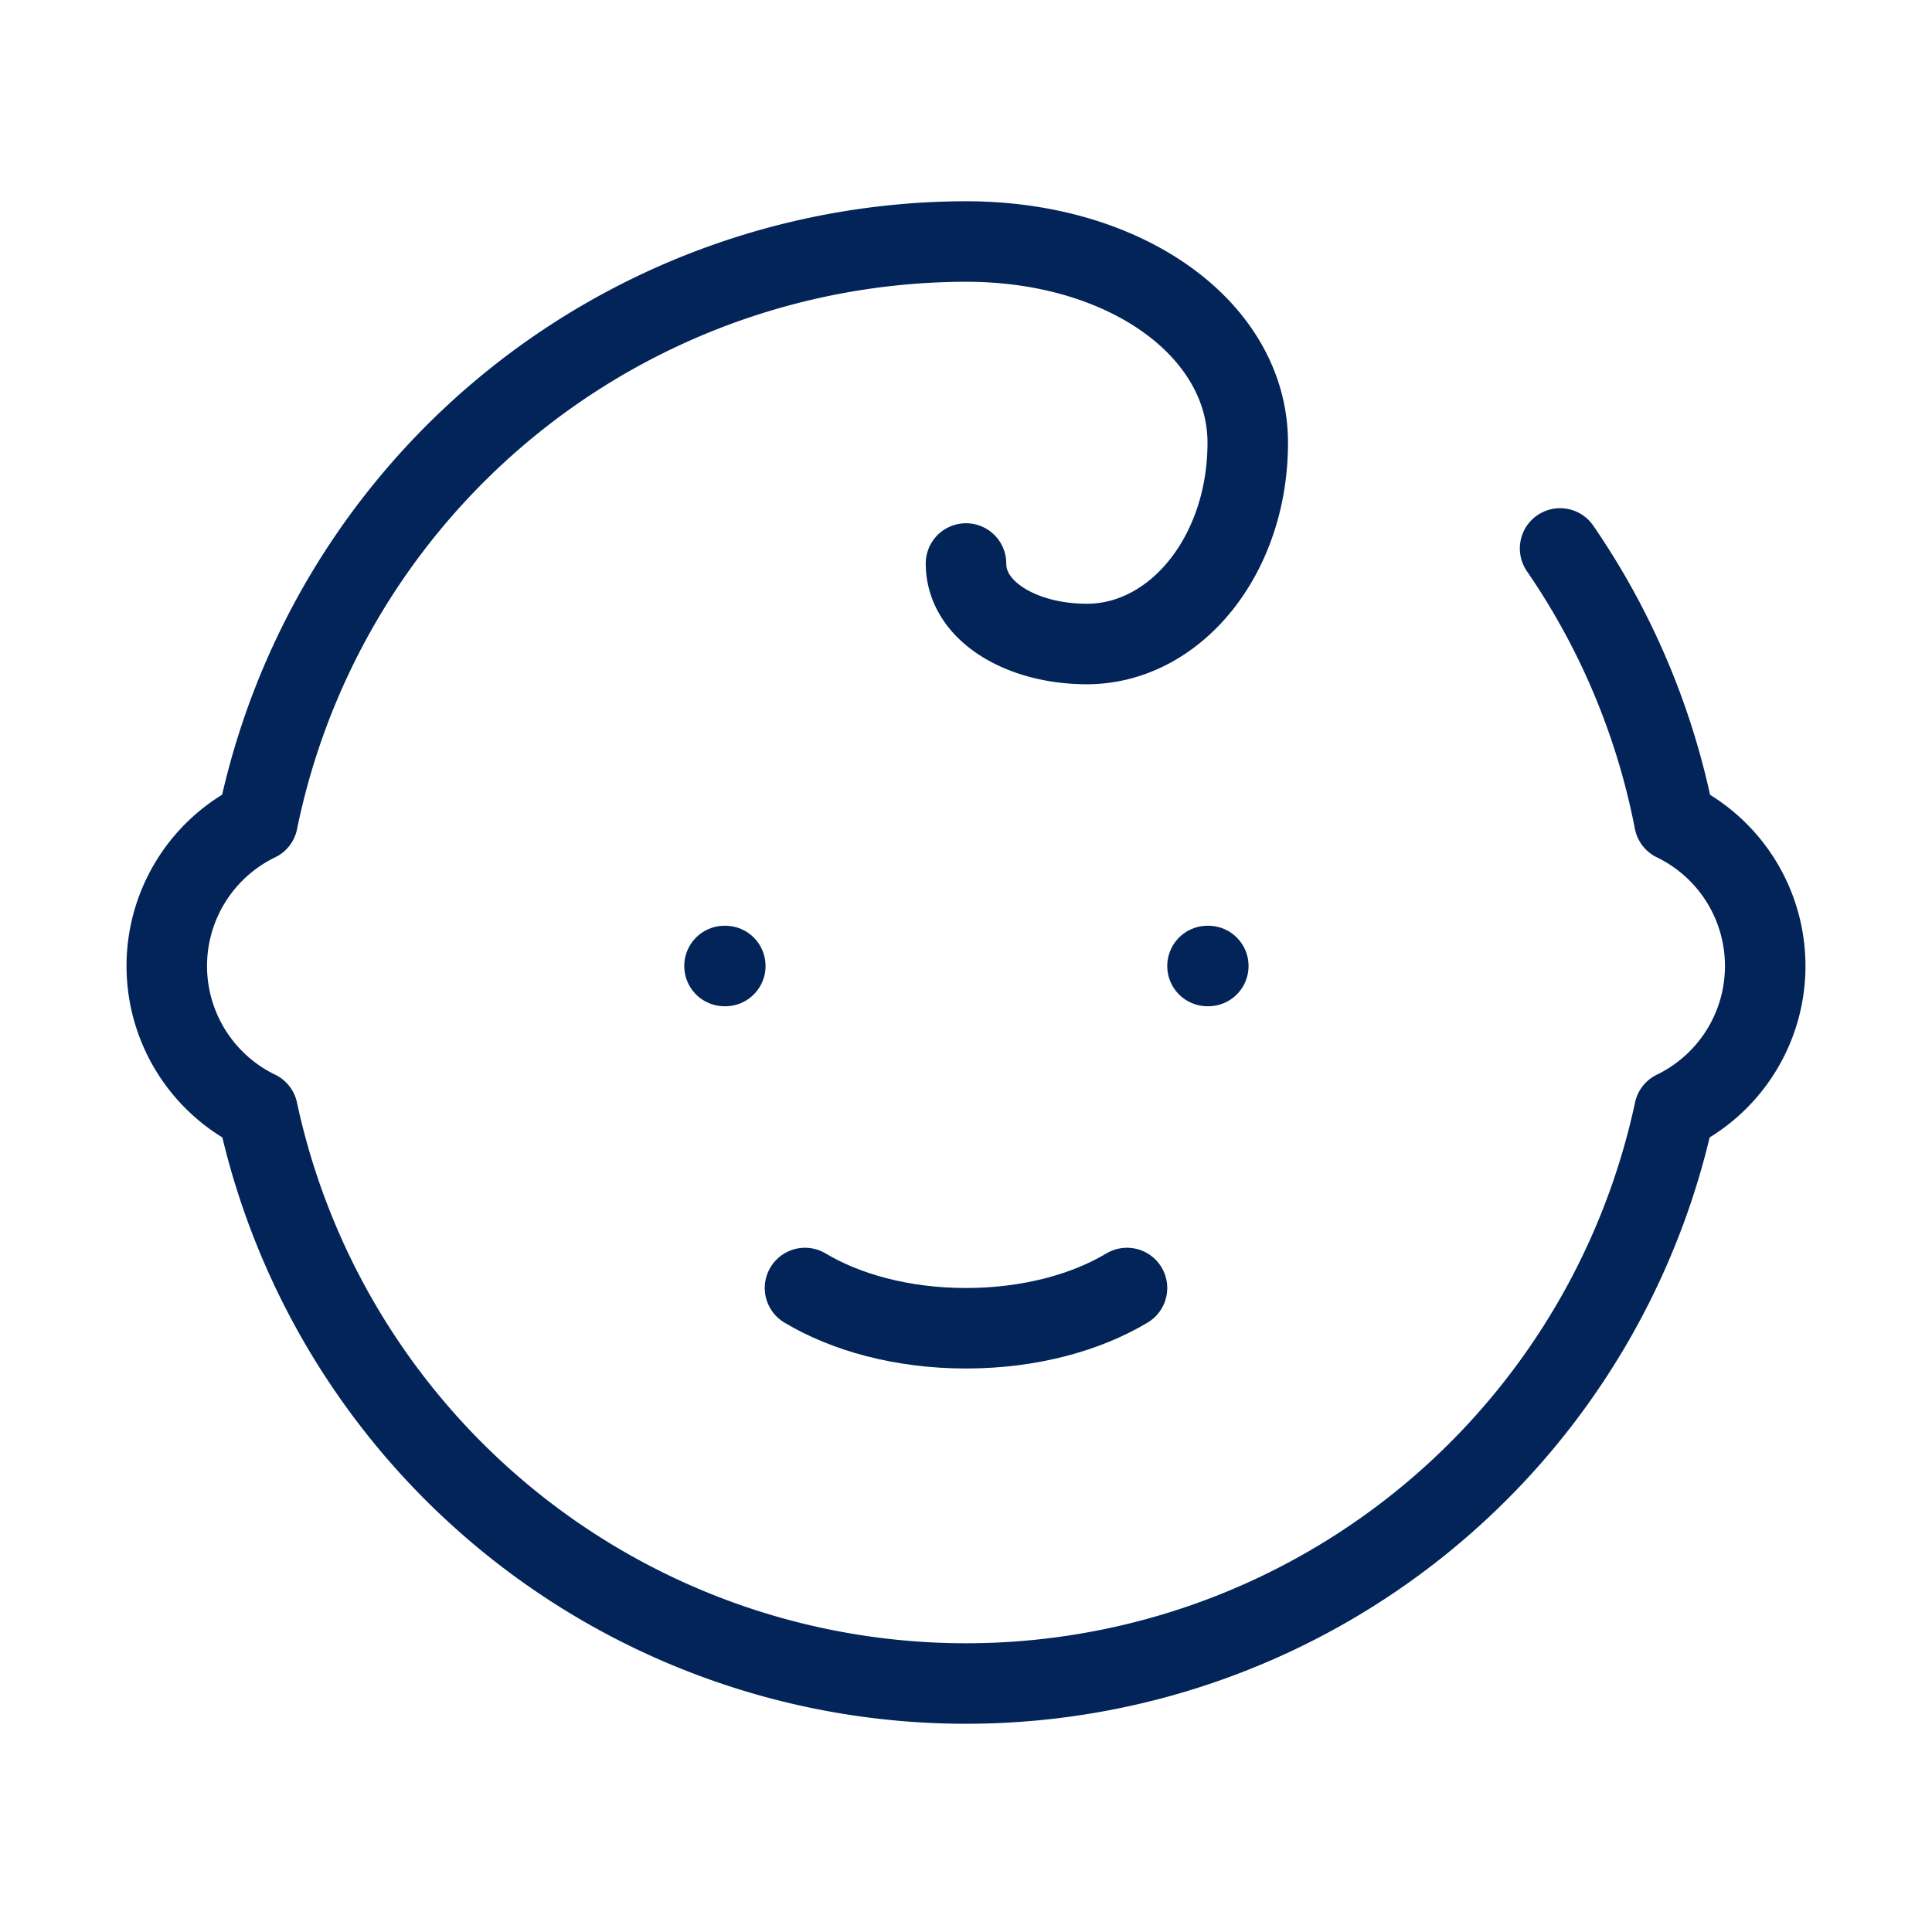 <svg xmlns="http://www.w3.org/2000/svg" width="44" height="44" viewBox="0 0 24 24" fill="none" stroke="#022458" stroke-width="1" stroke-linecap="round" stroke-linejoin="round" class="lucide lucide-baby-icon lucide-baby"><path d="M10 16c.5.3 1.2.5 2 .5s1.5-.2 2-.5"></path><path d="M15 12h.01"></path><path d="M19.38 6.813A9 9 0 0 1 20.8 10.2a2 2 0 0 1 0 3.6 9 9 0 0 1-17.6 0 2 2 0 0 1 0-3.6A9 9 0 0 1 12 3c2 0 3.5 1.1 3.5 2.5s-.9 2.5-2 2.5c-.8 0-1.5-.4-1.5-1"></path><path d="M9 12h.01"></path></svg>